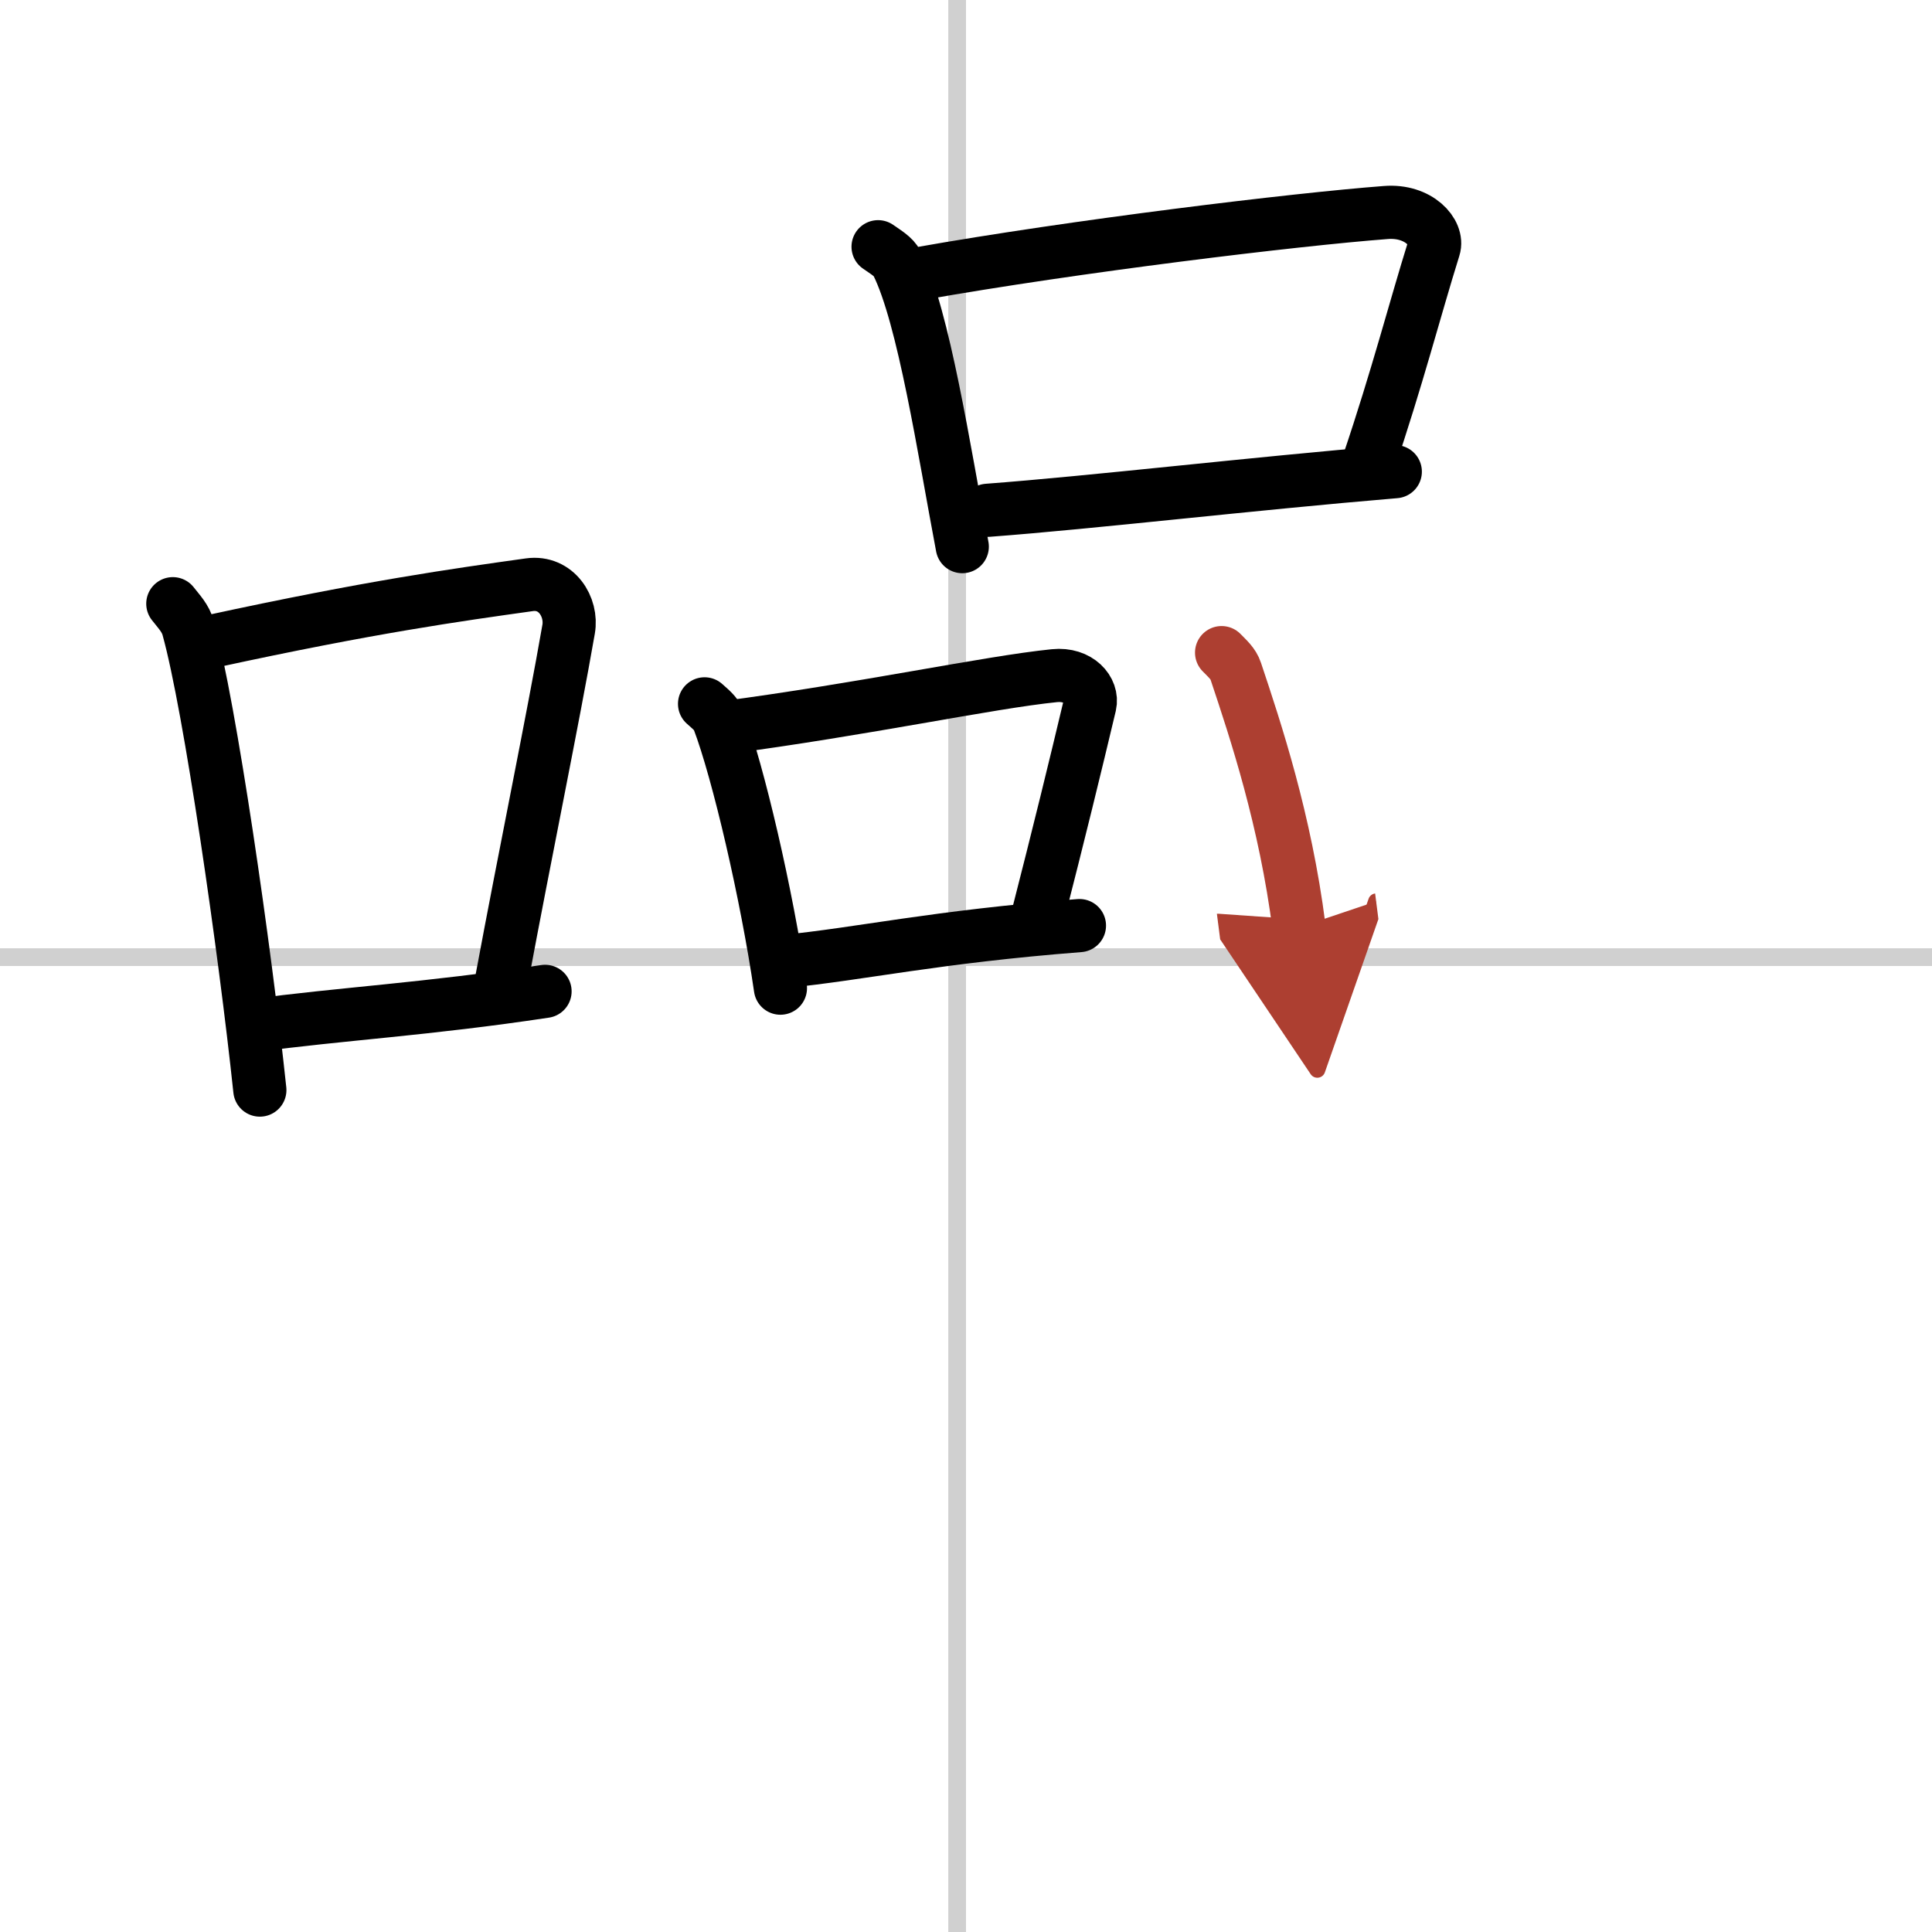 <svg width="400" height="400" viewBox="0 0 109 109" xmlns="http://www.w3.org/2000/svg"><defs><marker id="a" markerWidth="4" orient="auto" refX="1" refY="5" viewBox="0 0 10 10"><polyline points="0 0 10 5 0 10 1 5" fill="#ad3f31" stroke="#ad3f31"/></marker></defs><g fill="none" stroke="#000" stroke-linecap="round" stroke-linejoin="round" stroke-width="3"><rect width="100%" height="100%" fill="#fff" stroke="#fff"/><line x1="54" x2="54" y2="109" stroke="#d0d0d0" stroke-width="1"/><line x2="109" y1="54" y2="54" stroke="#d0d0d0" stroke-width="1"/><path d="m9.75 34.06c0.35 0.45 0.72 0.82 0.87 1.38 1.23 4.42 3.2 18.12 4.04 26.06"/><path d="m11.96 36.18c8.94-1.94 13.77-2.61 17.91-3.19 1.52-0.21 2.43 1.26 2.21 2.51-0.9 5.17-2.45 12.65-3.78 19.8"/><path d="m14.32 57.86c4.87-0.66 9.75-0.92 16.43-1.93"/><path d="m49.54 13.92c0.44 0.31 0.88 0.56 1.07 0.94 1.51 3.02 2.65 10.55 3.68 15.98"/><path d="m51.8 15.45c8.92-1.58 21.27-3.07 26.38-3.46 1.87-0.15 2.99 1.15 2.72 2-1.1 3.53-2.06 7.3-3.71 12.18"/><path d="m55.72 28.79c6-0.45 14.77-1.49 23-2.18"/><path d="m39.75 39.71c0.32 0.29 0.65 0.54 0.79 0.91 1.11 2.92 2.73 9.89 3.49 15.13"/><path d="m40.74 41.07c8.1-1.07 15.01-2.57 18.75-2.95 1.37-0.14 2.19 0.83 2 1.65-0.81 3.41-1.76 7.3-2.97 12.02"/><path d="m44.18 54.25c4.4-0.43 8.52-1.39 16.72-2.03"/><path d="m68.92 36.82c0.33 0.34 0.66 0.62 0.8 1.05 1.13 3.38 2.79 8.37 3.57 14.45" marker-end="url(#a)" stroke="#ad3f31"/></g></svg>

